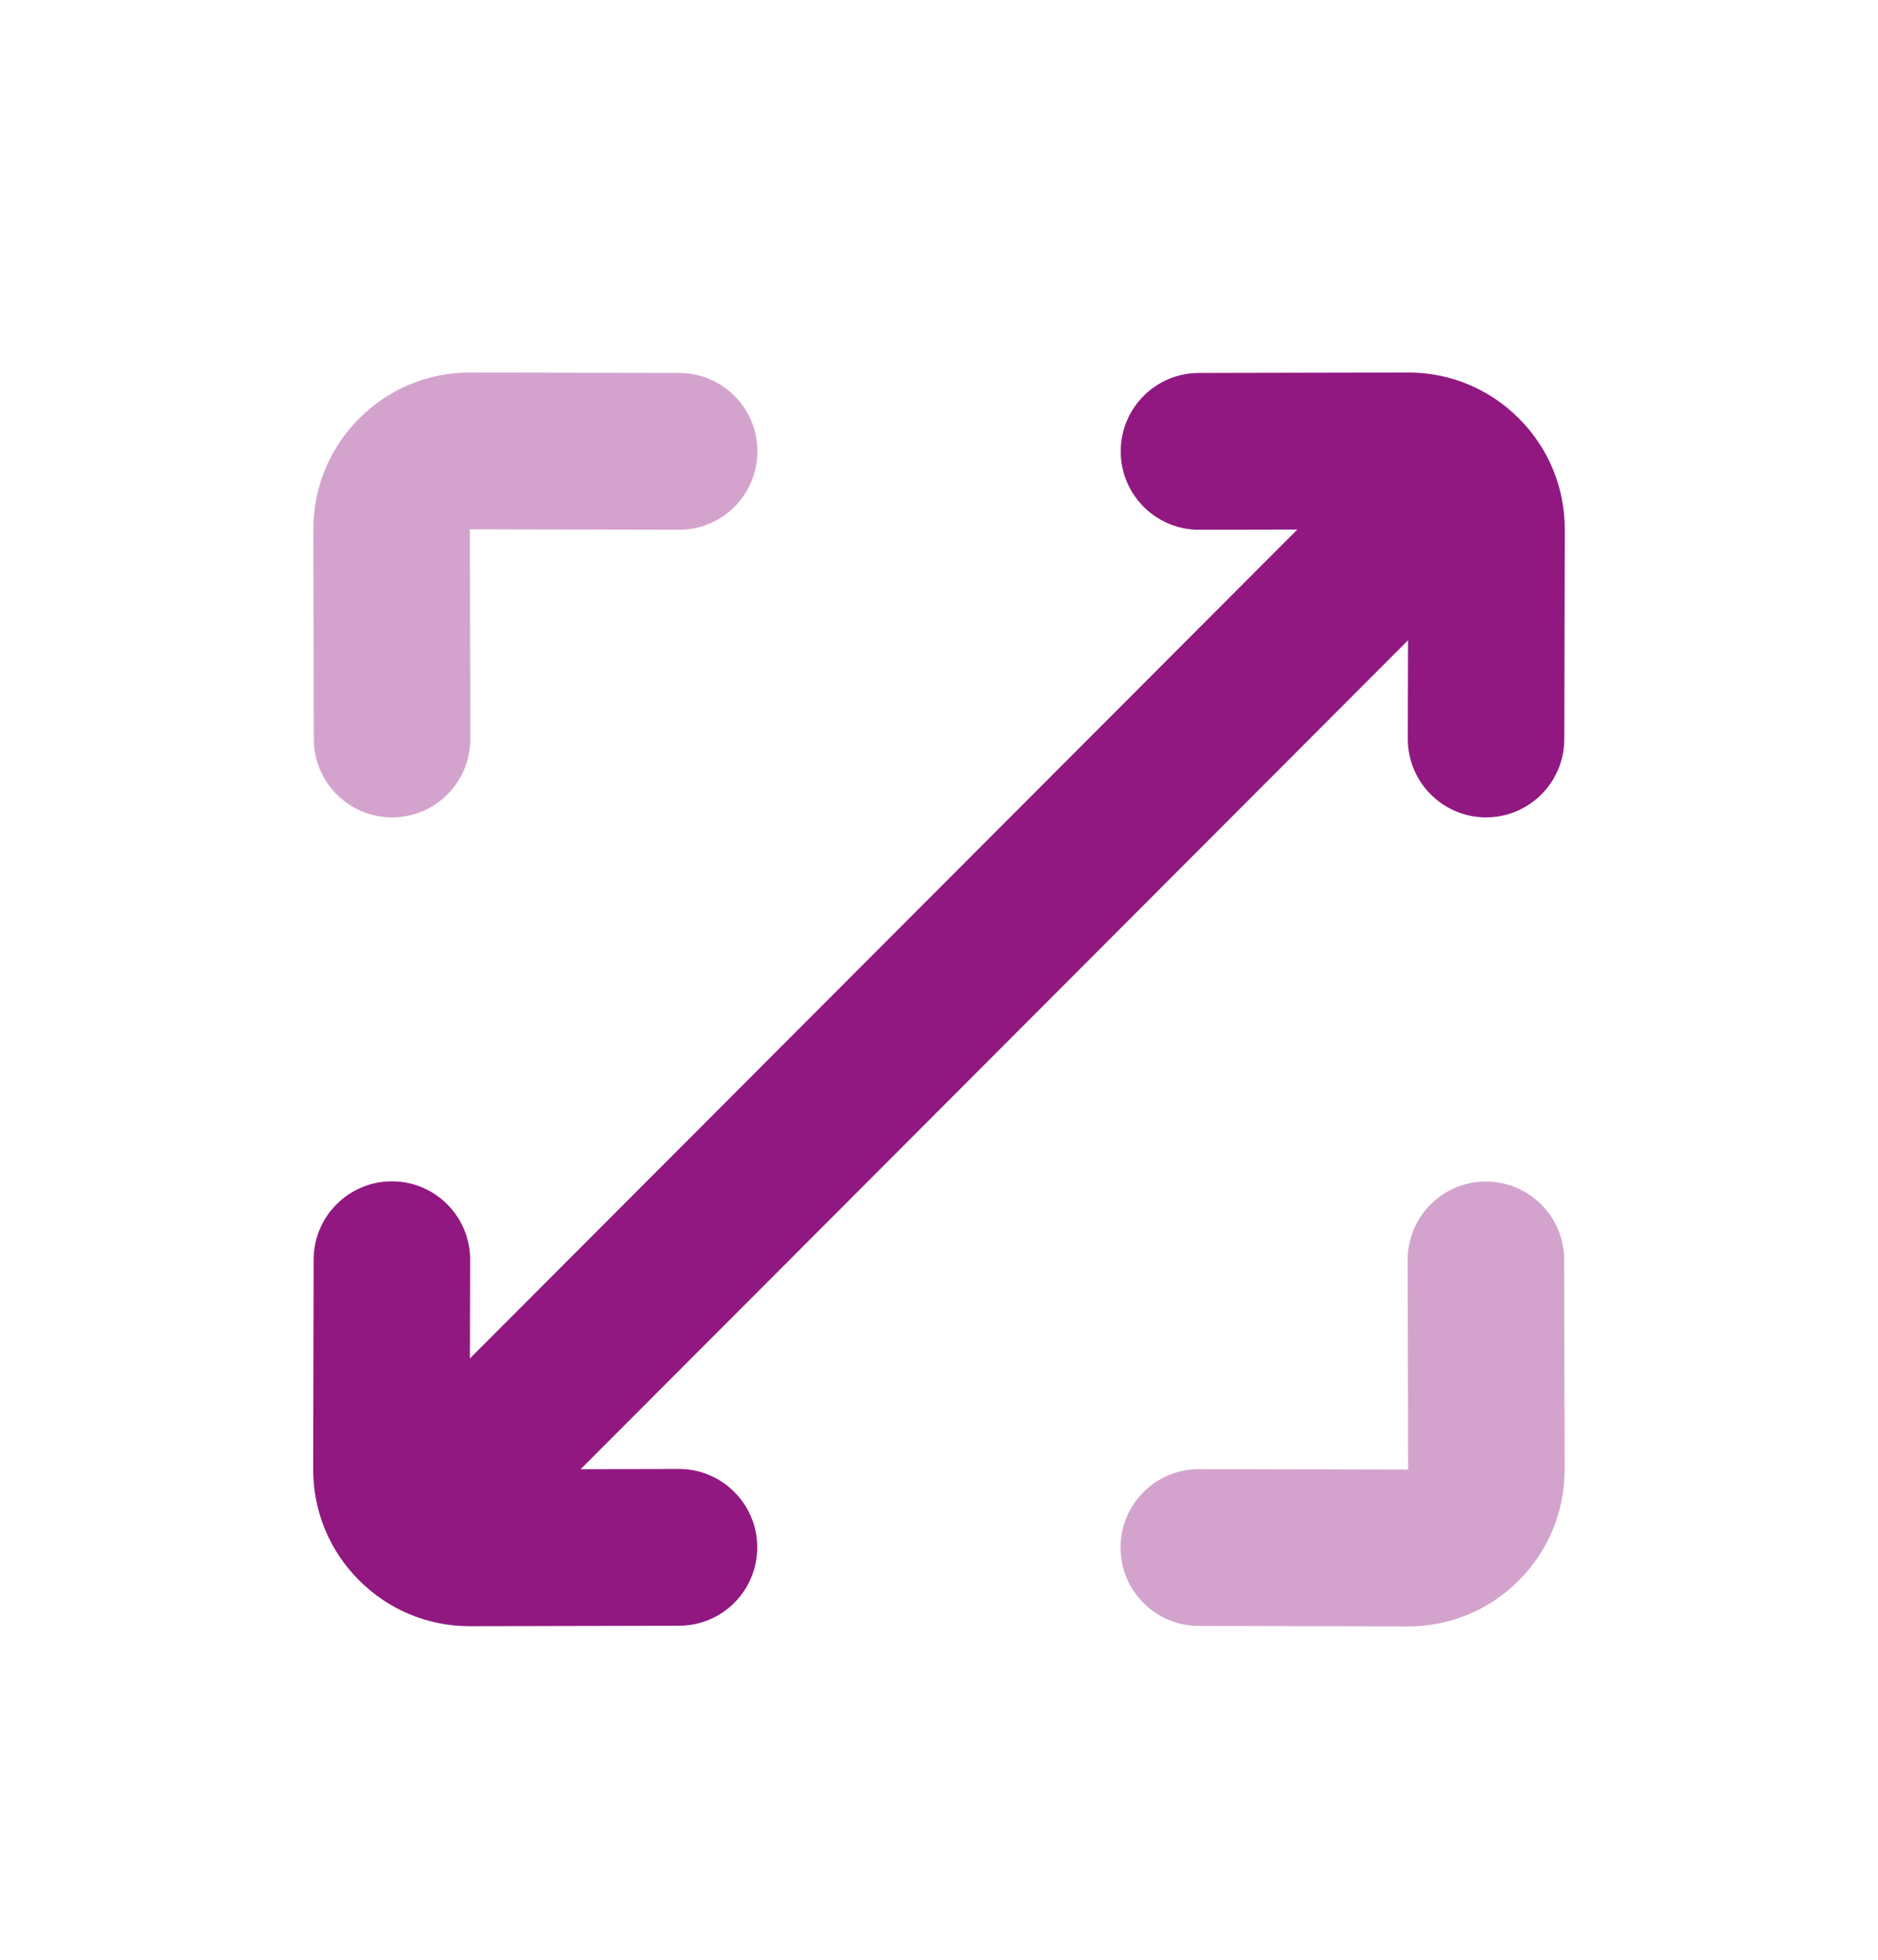 <svg width="46" height="48" viewBox="0 0 46 48" fill="none" xmlns="http://www.w3.org/2000/svg">
<path fill-rule="evenodd" clip-rule="evenodd" d="M16.631 35.979H16.628L14.222 35.985L34.489 15.682L34.483 18.096C34.481 19.156 35.338 20.018 36.398 20.02C37.456 20.02 38.315 19.163 38.316 18.104L38.328 12.972C38.33 11.942 37.931 10.977 37.205 10.249C36.48 9.523 35.518 9.124 34.495 9.124H34.487L29.364 9.135C28.304 9.137 27.449 9.997 27.451 11.059C27.453 12.117 28.311 12.975 29.367 12.975H29.371L31.777 12.97L11.51 33.272L11.516 30.858C11.518 29.798 10.663 28.936 9.603 28.934H9.599C8.543 28.934 7.684 29.791 7.682 30.851L7.671 35.983C7.669 37.012 8.068 37.978 8.794 38.705C9.519 39.431 10.481 39.83 11.506 39.83H11.512L16.635 39.819C17.695 39.817 18.55 38.955 18.548 37.895C18.546 36.835 17.687 35.979 16.631 35.979Z" fill="#911881"/>
<g opacity="0.4">
<path fill-rule="evenodd" clip-rule="evenodd" d="M9.603 20.02H9.607C10.667 20.018 11.522 19.156 11.52 18.096L11.508 12.964L16.631 12.975H16.635C17.693 12.975 18.55 12.117 18.552 11.059C18.554 9.997 17.699 9.137 16.639 9.135L11.516 9.124H11.508C10.485 9.124 9.522 9.523 8.798 10.249C8.072 10.977 7.673 11.942 7.675 12.972L7.686 18.104C7.688 19.163 8.547 20.02 9.603 20.02Z" fill="#911881"/>
<path fill-rule="evenodd" clip-rule="evenodd" d="M36.396 28.939H36.392C35.332 28.941 34.478 29.803 34.48 30.863L34.491 35.995L29.368 35.983H29.364C28.308 35.983 27.449 36.84 27.447 37.9C27.445 38.959 28.3 39.822 29.36 39.823L34.483 39.835H34.491C35.516 39.835 36.477 39.436 37.201 38.71C37.928 37.982 38.326 37.016 38.324 35.985L38.313 30.855C38.311 29.795 37.452 28.939 36.396 28.939Z" fill="#911881"/>
</g>
</svg>
